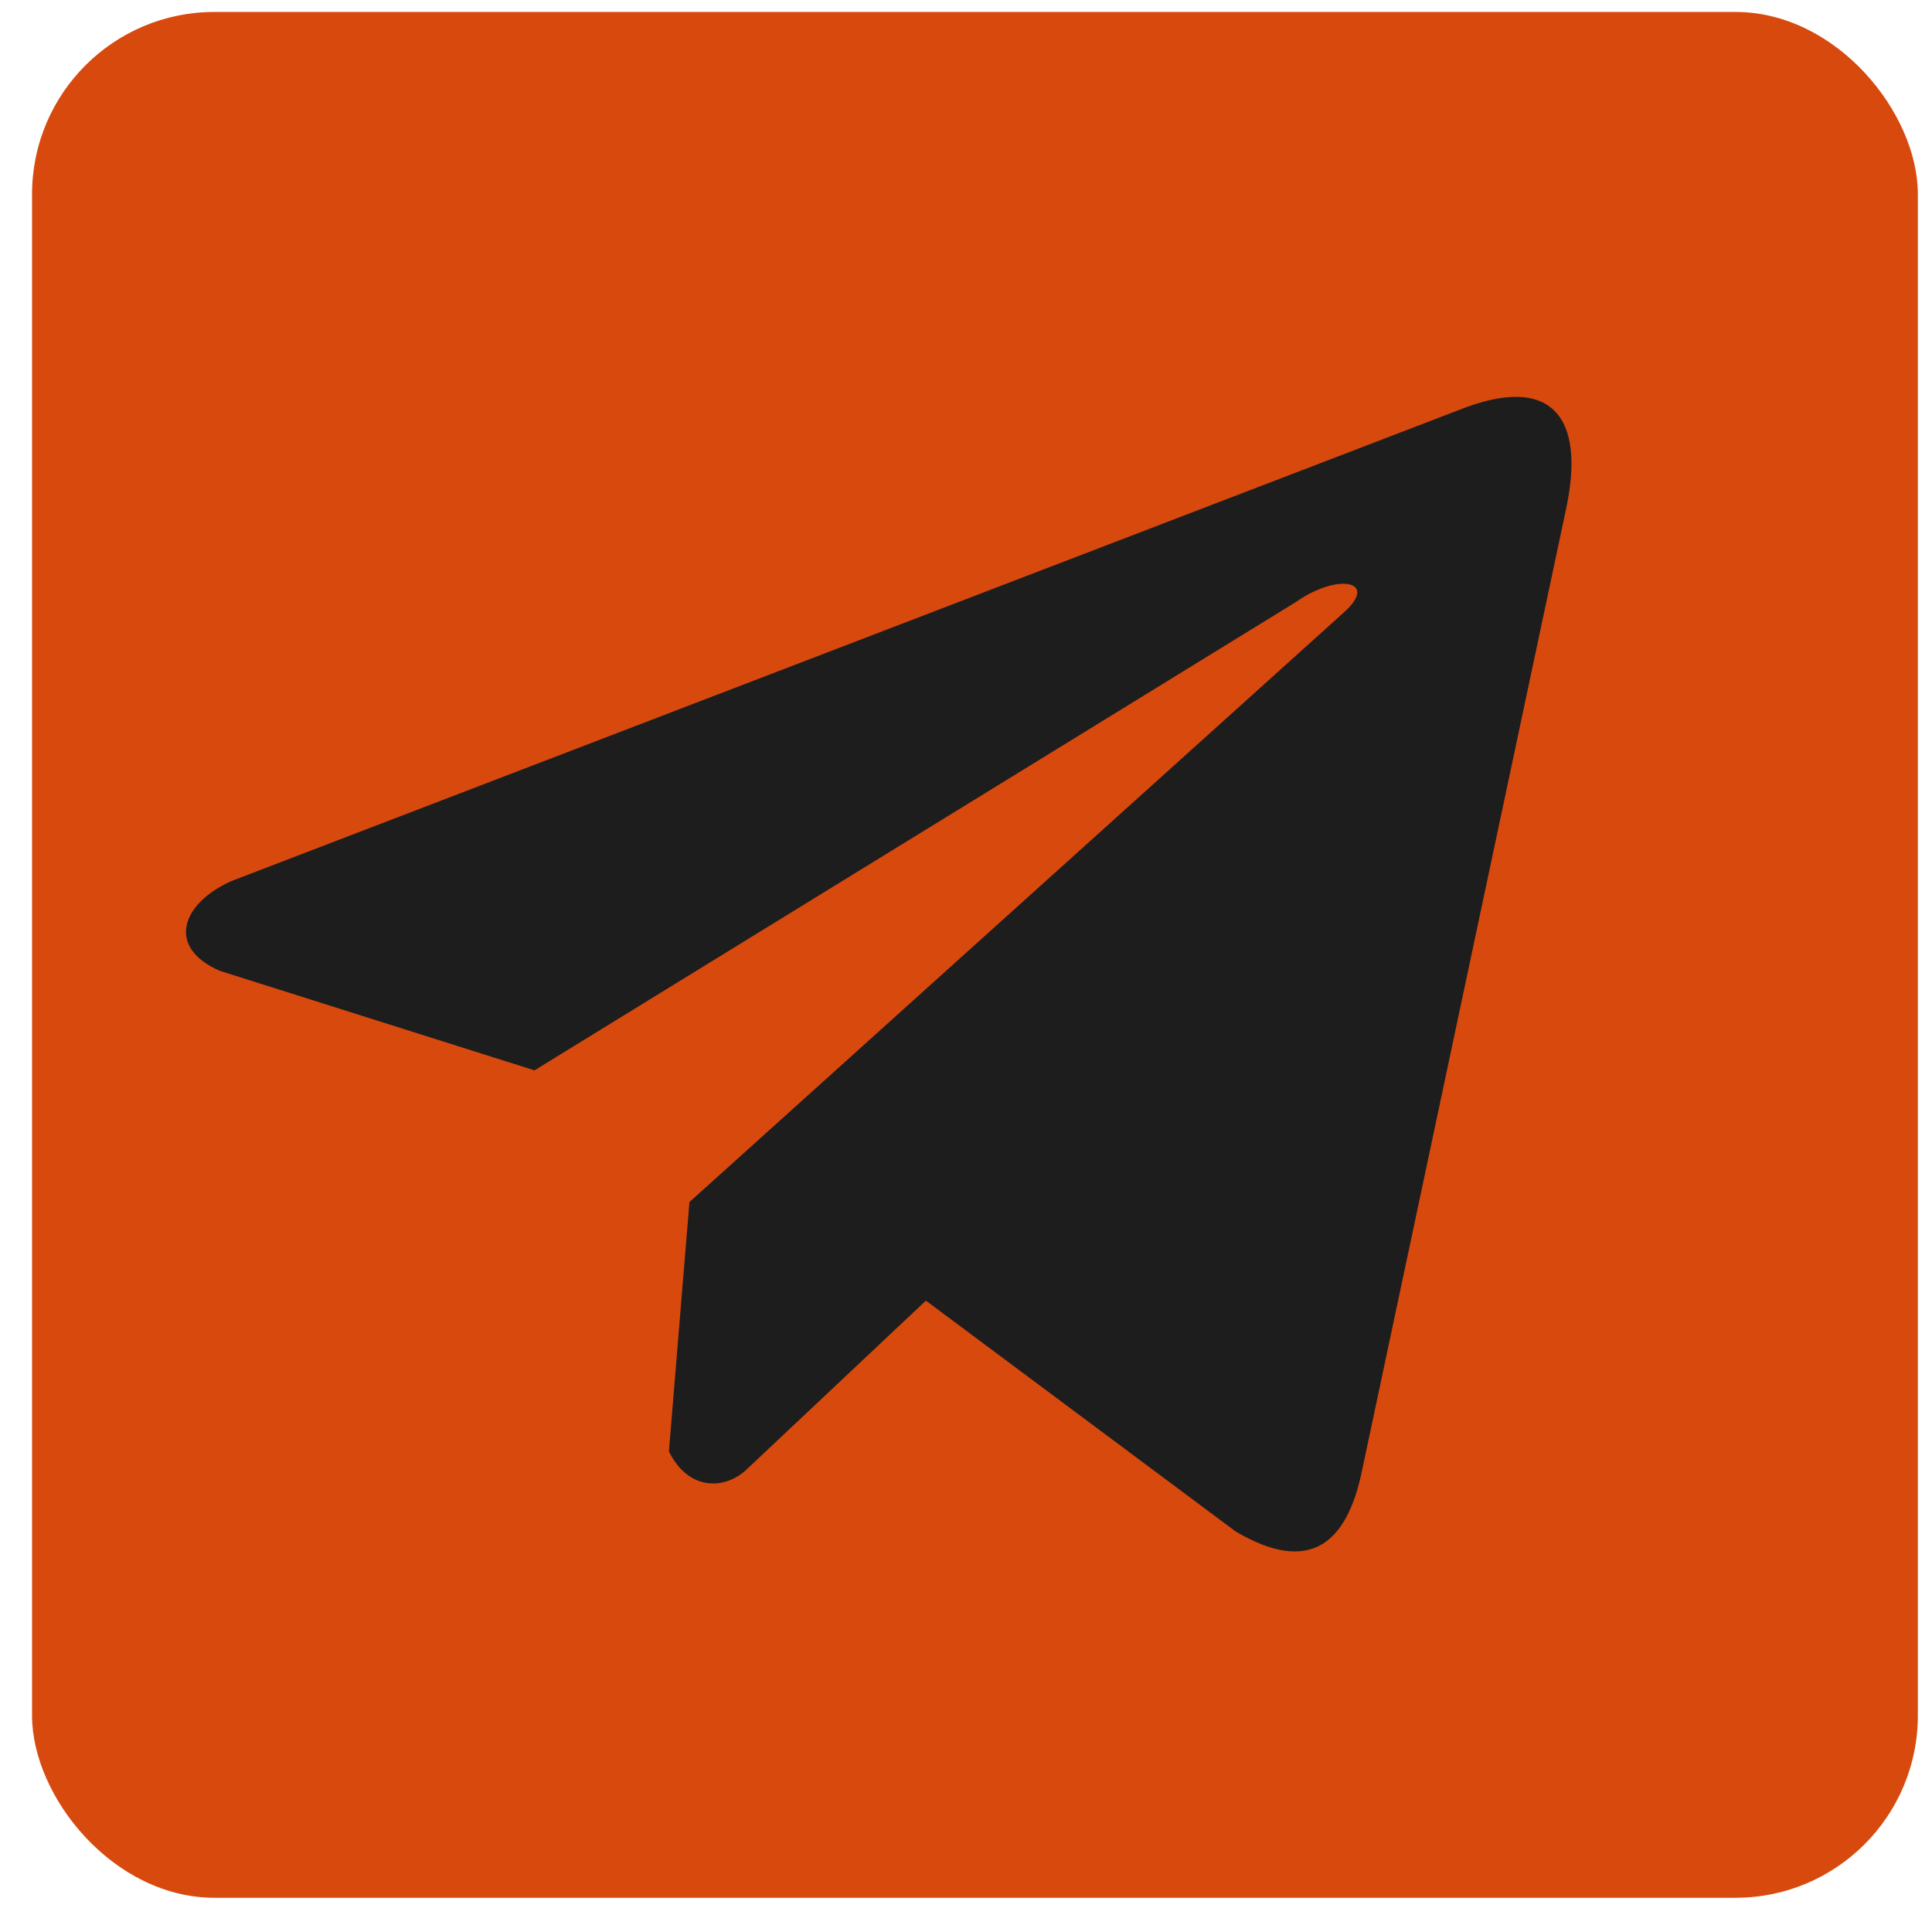 <?xml version="1.0" encoding="UTF-8"?> <svg xmlns="http://www.w3.org/2000/svg" width="53" height="53" viewBox="0 0 53 53" fill="none"><rect x="0.879" y="0.328" width="51.733" height="51.733" rx="5" fill="#D8490E"></rect><path d="M40.024 11.247L6.351 24.169C4.996 24.771 4.537 25.976 6.023 26.63L14.662 29.363L35.549 16.516C36.69 15.709 37.857 15.925 36.853 16.812L18.913 32.976L18.35 39.817C18.872 40.873 19.827 40.878 20.437 40.353L25.4 35.68L33.9 42.014C35.875 43.177 36.949 42.427 37.374 40.295L42.949 14.022C43.528 11.398 42.541 10.241 40.024 11.247Z" fill="#1D1D1D"></path></svg> 